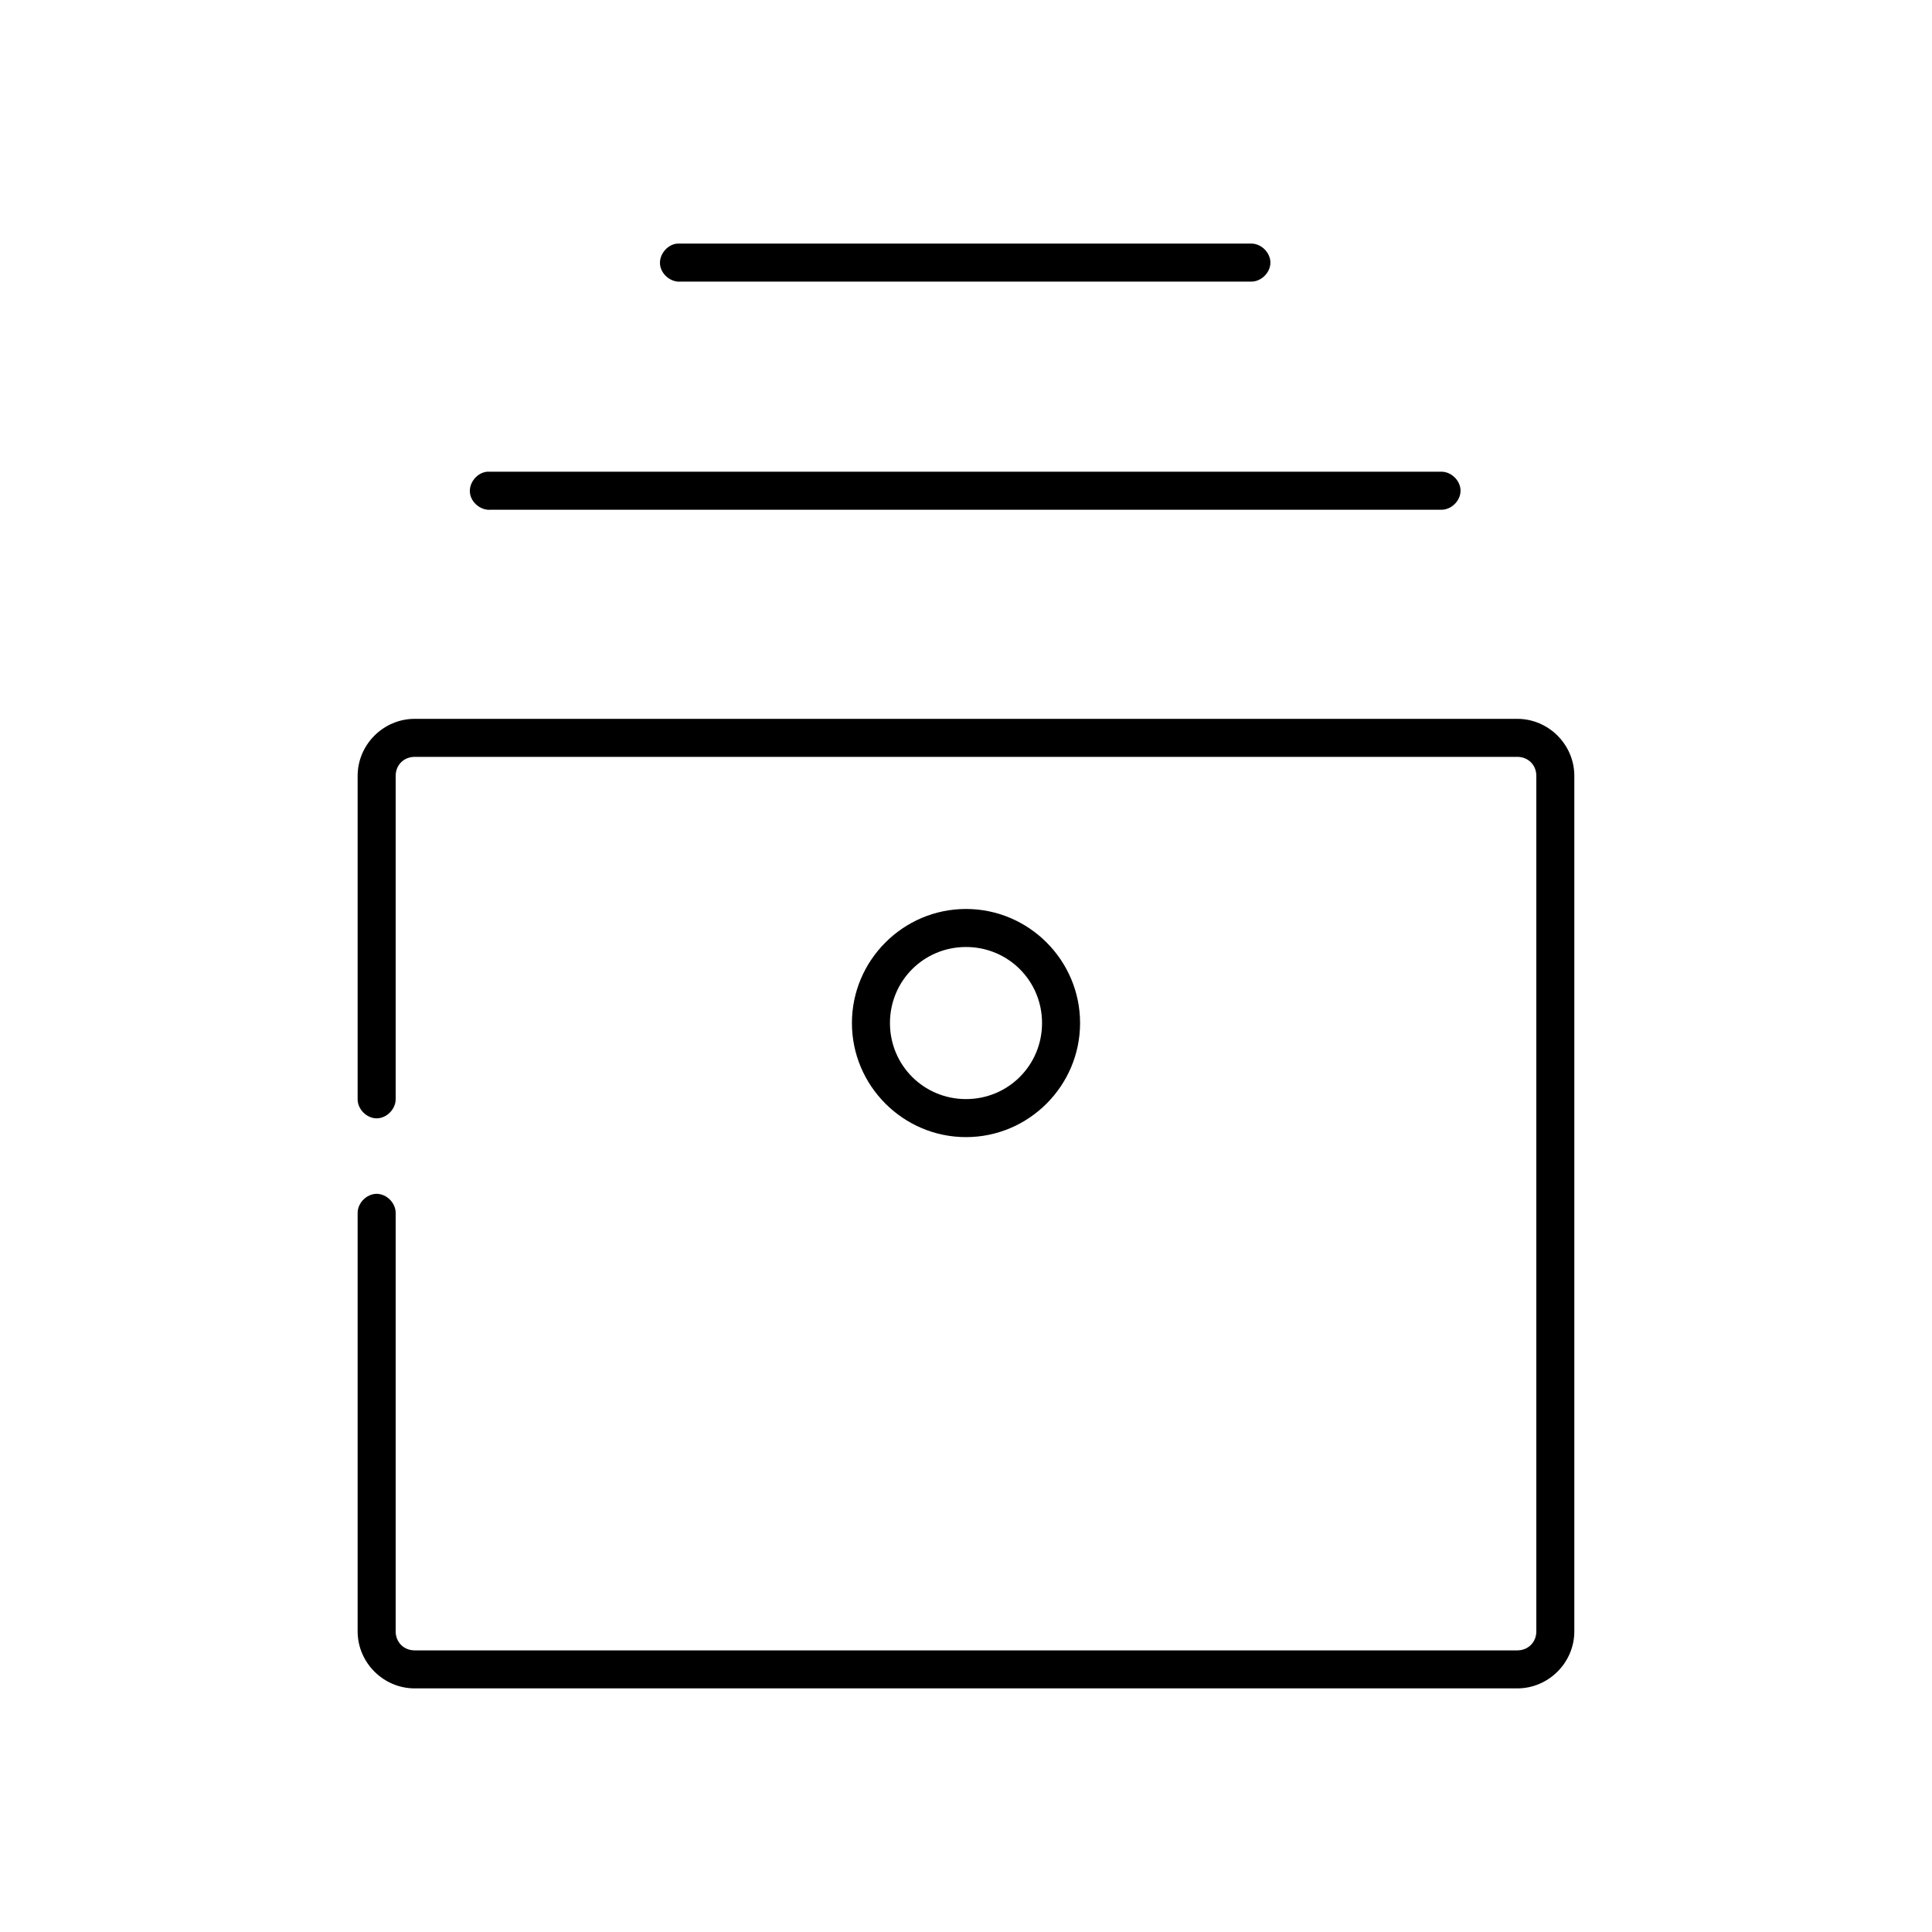 <?xml version="1.0" encoding="UTF-8"?>
<!-- Uploaded to: ICON Repo, www.iconrepo.com, Generator: ICON Repo Mixer Tools -->
<svg fill="#000000" width="800px" height="800px" version="1.1" viewBox="144 144 512 512" xmlns="http://www.w3.org/2000/svg">
 <path d="m323.48 208.55c-2.637 0.246-4.812 2.871-4.566 5.512 0.246 2.637 2.871 4.812 5.508 4.566h151.14c2.66 0.039 5.109-2.375 5.109-5.039 0-2.66-2.449-5.074-5.109-5.039h-152.09zm-50.383 60.457c-2.637 0.246-4.812 2.871-4.566 5.512 0.246 2.637 2.871 4.812 5.512 4.566h251.91c2.66 0.039 5.109-2.375 5.109-5.039 0-2.66-2.449-5.074-5.109-5.039h-252.85zm-19.207 65.496c-8.285 0-15.113 6.828-15.113 15.113v85.648c-0.039 2.66 2.375 5.109 5.039 5.109 2.66 0 5.074-2.449 5.039-5.109v-85.648c0-2.879 2.16-5.039 5.039-5.039h292.21c2.879 0 5.039 2.16 5.039 5.039v226.71c0 2.879-2.16 5.039-5.039 5.039h-292.21c-2.879 0-5.039-2.16-5.039-5.039v-110.84c0.039-2.66-2.375-5.109-5.039-5.109-2.66 0-5.074 2.449-5.039 5.109v110.84c0 8.285 6.828 15.113 15.113 15.113h292.21c8.285 0 15.113-6.828 15.113-15.113v-226.71c0-8.285-6.828-15.113-15.113-15.113zm146.11 50.383c-16.637 0-30.23 13.594-30.23 30.23 0 16.637 13.594 30.23 30.23 30.23s30.23-13.594 30.23-30.23c0-16.637-13.594-30.23-30.23-30.23zm0 10.078c11.191 0 20.152 8.961 20.152 20.152 0 11.191-8.961 20.152-20.152 20.152s-20.152-8.961-20.152-20.152c0-11.191 8.961-20.152 20.152-20.152z"/>
</svg>